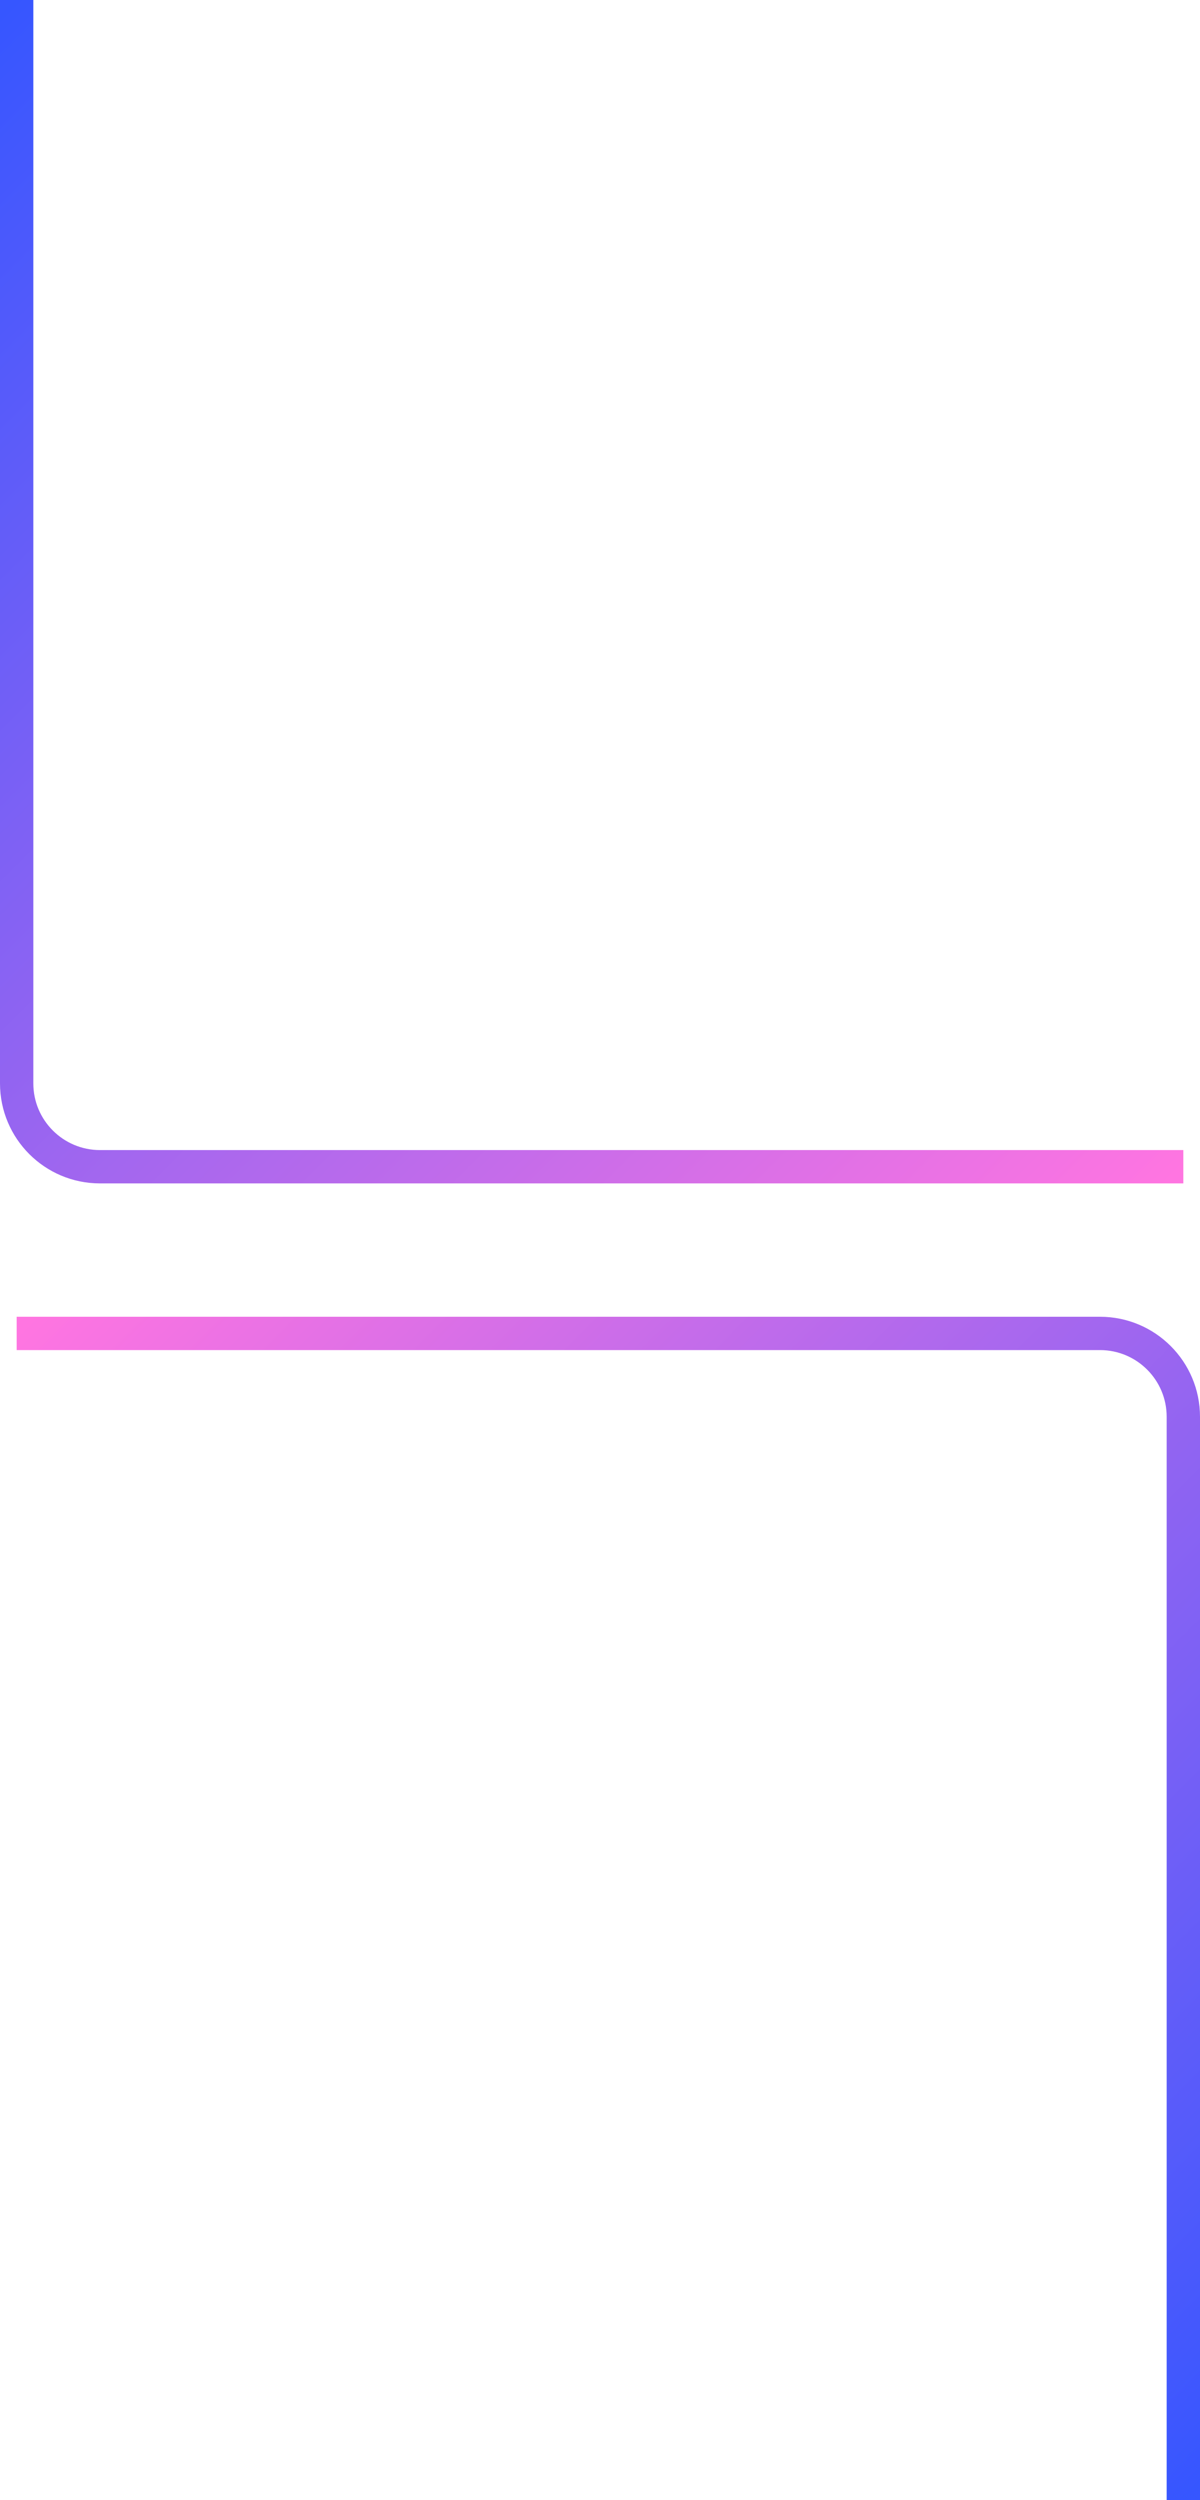 <?xml version="1.0" encoding="UTF-8"?> <svg xmlns="http://www.w3.org/2000/svg" width="72" height="150" viewBox="0 0 72 150" fill="none"> <path d="M1 0V65C1 67.761 3.239 70 6 70H71" stroke="url(#paint0_linear_70_40)" stroke-width="2"></path> <path d="M71 150V85C71 82.239 68.761 80 66 80H1" stroke="url(#paint1_linear_70_40)" stroke-width="2"></path> <defs> <linearGradient id="paint0_linear_70_40" x1="71" y1="70" x2="1" y2="0" gradientUnits="userSpaceOnUse"> <stop stop-color="#FF75E1"></stop> <stop offset="1" stop-color="#3656FF"></stop> </linearGradient> <linearGradient id="paint1_linear_70_40" x1="1" y1="80" x2="71" y2="150" gradientUnits="userSpaceOnUse"> <stop stop-color="#FF75E1"></stop> <stop offset="1" stop-color="#3656FF"></stop> </linearGradient> </defs> </svg> 